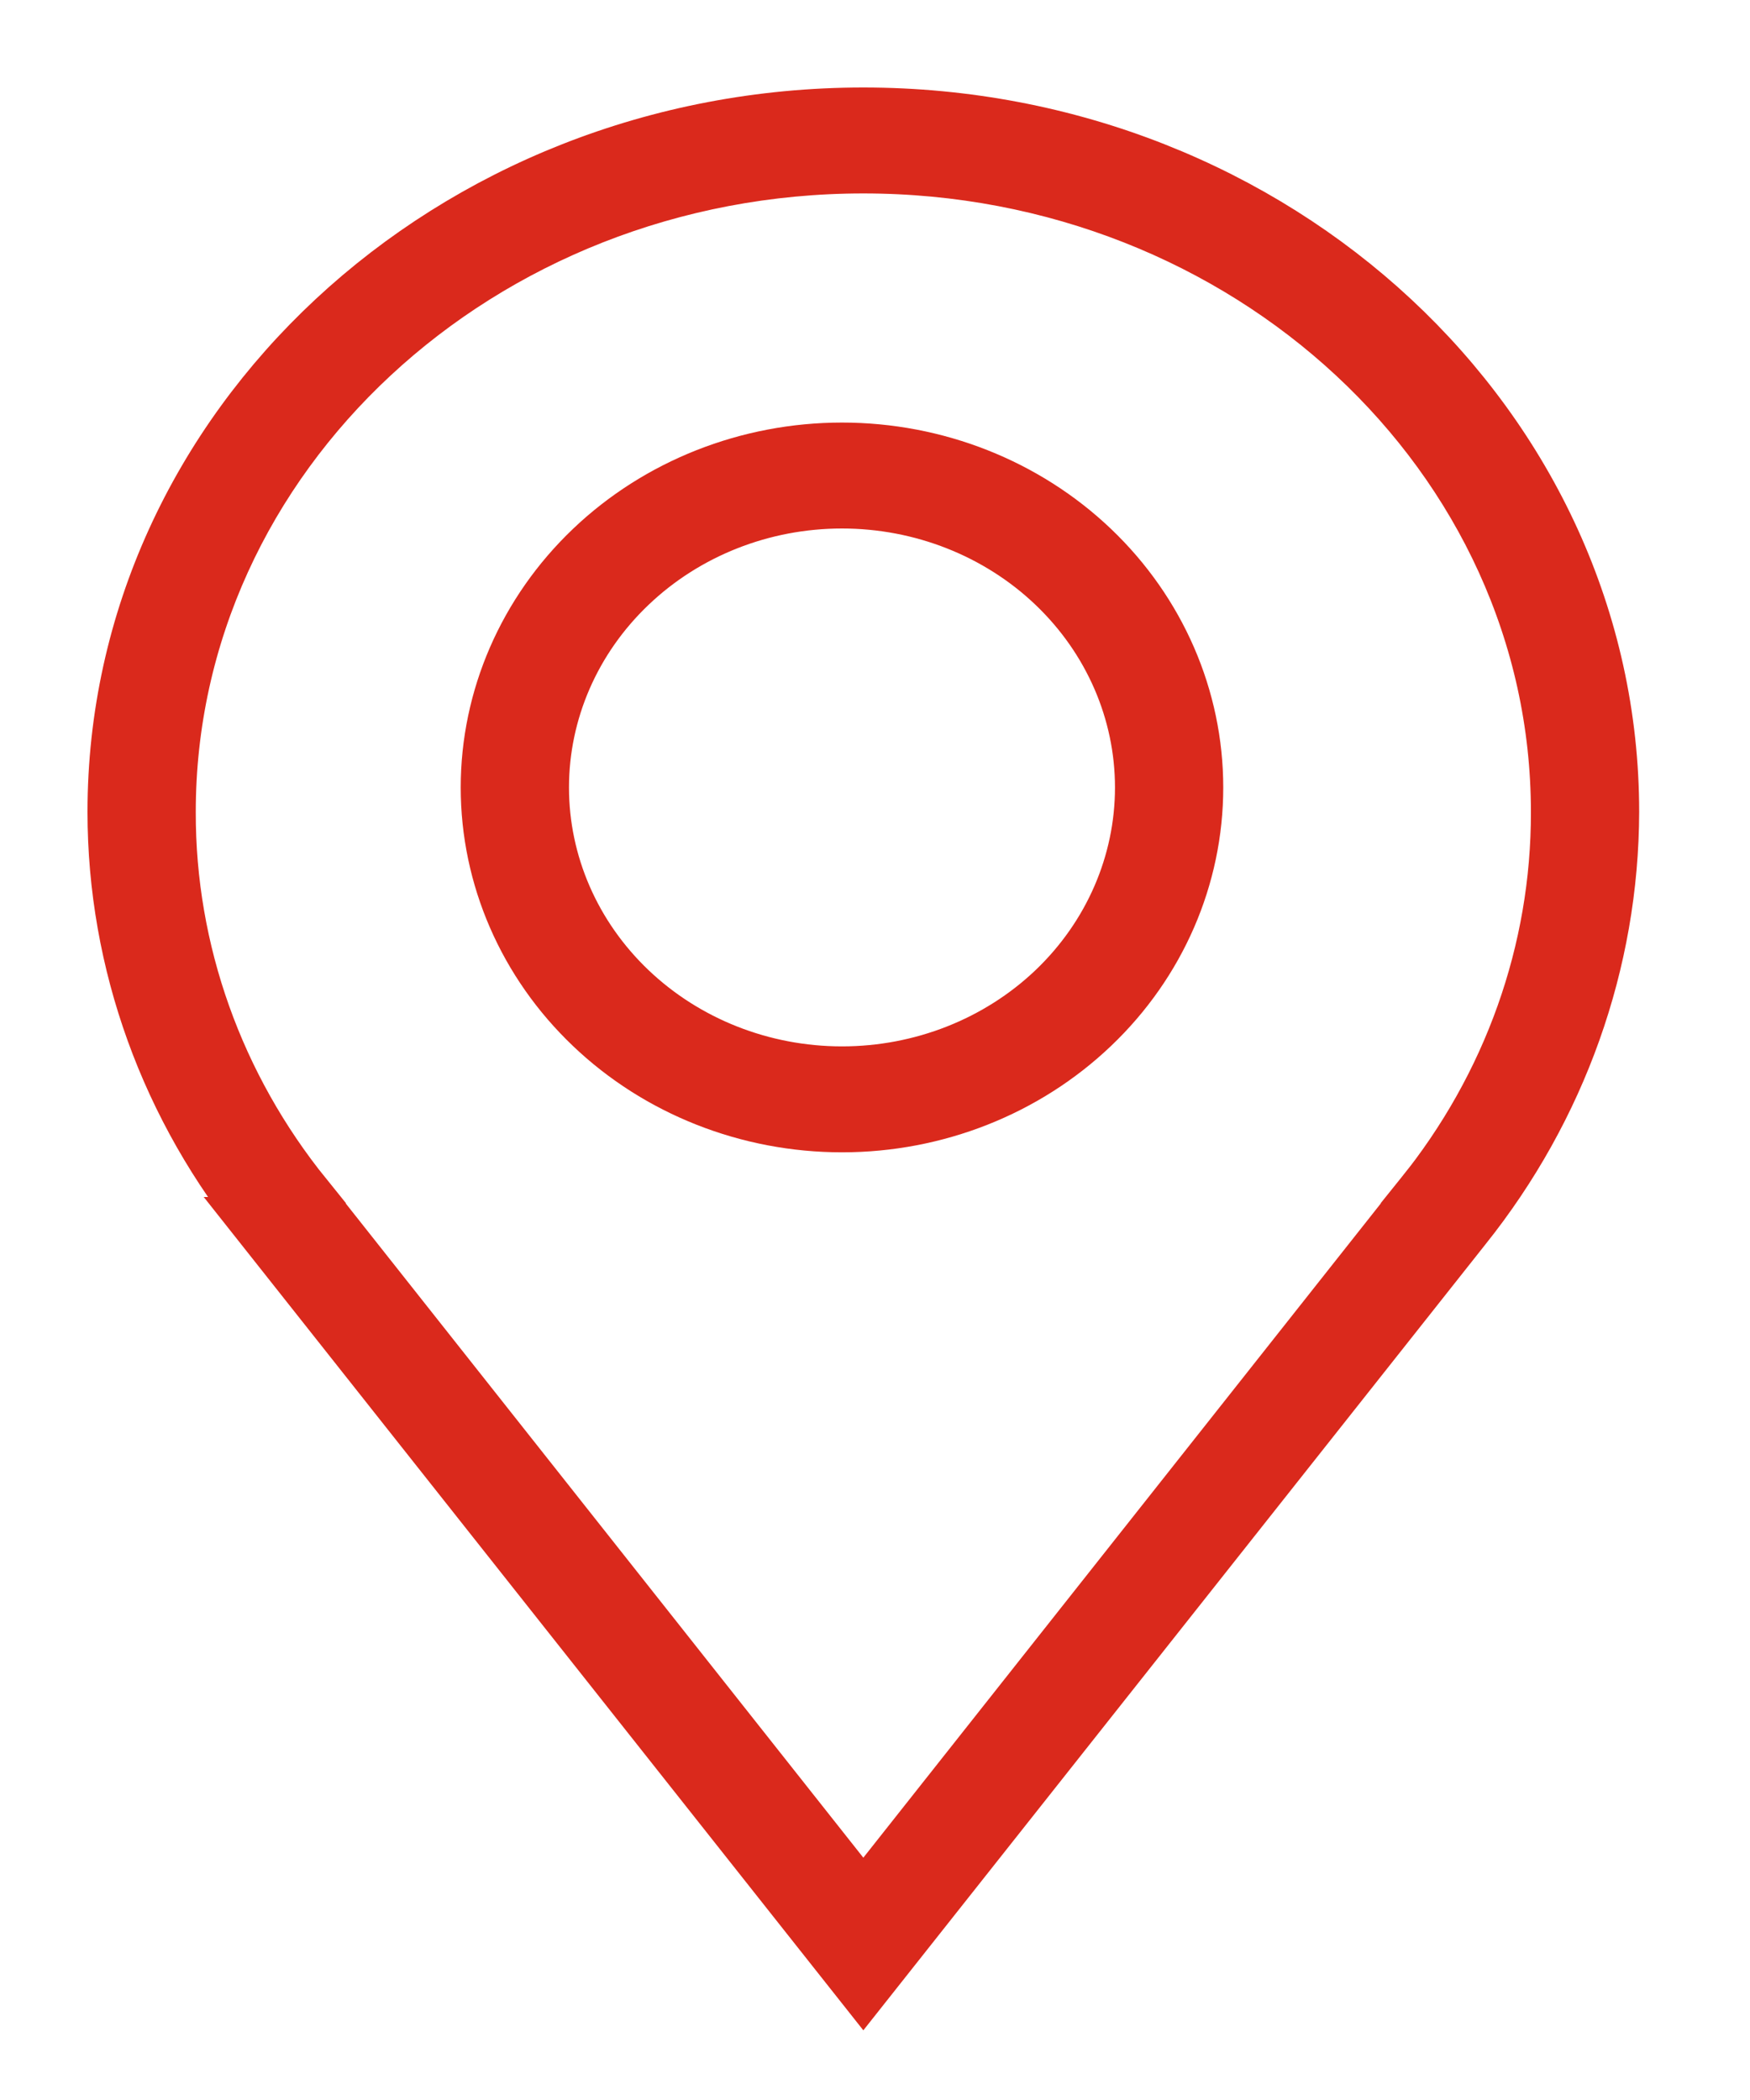 <svg width="15" height="18" viewBox="0 0 15 18" fill="none" xmlns="http://www.w3.org/2000/svg">
<path d="M7.4 1C3.868 1 1 3.673 1 6.959C1 8.246 1.452 9.497 2.284 10.51H2.263L7.4 17L12.537 10.51C13.353 9.49 13.797 8.242 13.8 6.959C13.8 3.673 10.932 1 7.4 1H7.4ZM12.194 10.265L7.4 16.326L2.605 10.265L2.434 10.388L2.605 10.265C1.839 9.318 1.425 8.155 1.428 6.959C1.428 3.898 4.104 1.408 7.4 1.408C10.696 1.408 13.372 3.898 13.372 6.959C13.375 8.155 12.961 9.318 12.195 10.265L12.366 10.388L12.194 10.265Z" fill="#DA291C" stroke="#DA291C" stroke-width="0.5"/>
<path d="M7.217 3.872C6.417 3.872 5.649 4.175 5.083 4.715C4.517 5.255 4.199 5.987 4.199 6.75C4.199 7.513 4.517 8.245 5.083 8.784C5.649 9.324 6.417 9.627 7.217 9.627C8.018 9.627 8.785 9.324 9.351 8.784C9.917 8.245 10.235 7.513 10.235 6.75C10.235 5.987 9.917 5.255 9.351 4.715C8.785 4.175 8.018 3.872 7.217 3.872ZM7.217 9.219V9.219C6.53 9.219 5.872 8.959 5.386 8.496C4.9 8.033 4.627 7.405 4.627 6.75C4.627 6.095 4.9 5.467 5.386 5.004C5.872 4.54 6.53 4.28 7.217 4.28C7.904 4.28 8.563 4.54 9.049 5.004C9.534 5.467 9.807 6.095 9.807 6.75C9.807 7.405 9.534 8.033 9.049 8.496C8.563 8.959 7.904 9.219 7.217 9.219V9.219Z" fill="#DA291C" stroke="#DA291C" stroke-width="0.5"/>
</svg>
